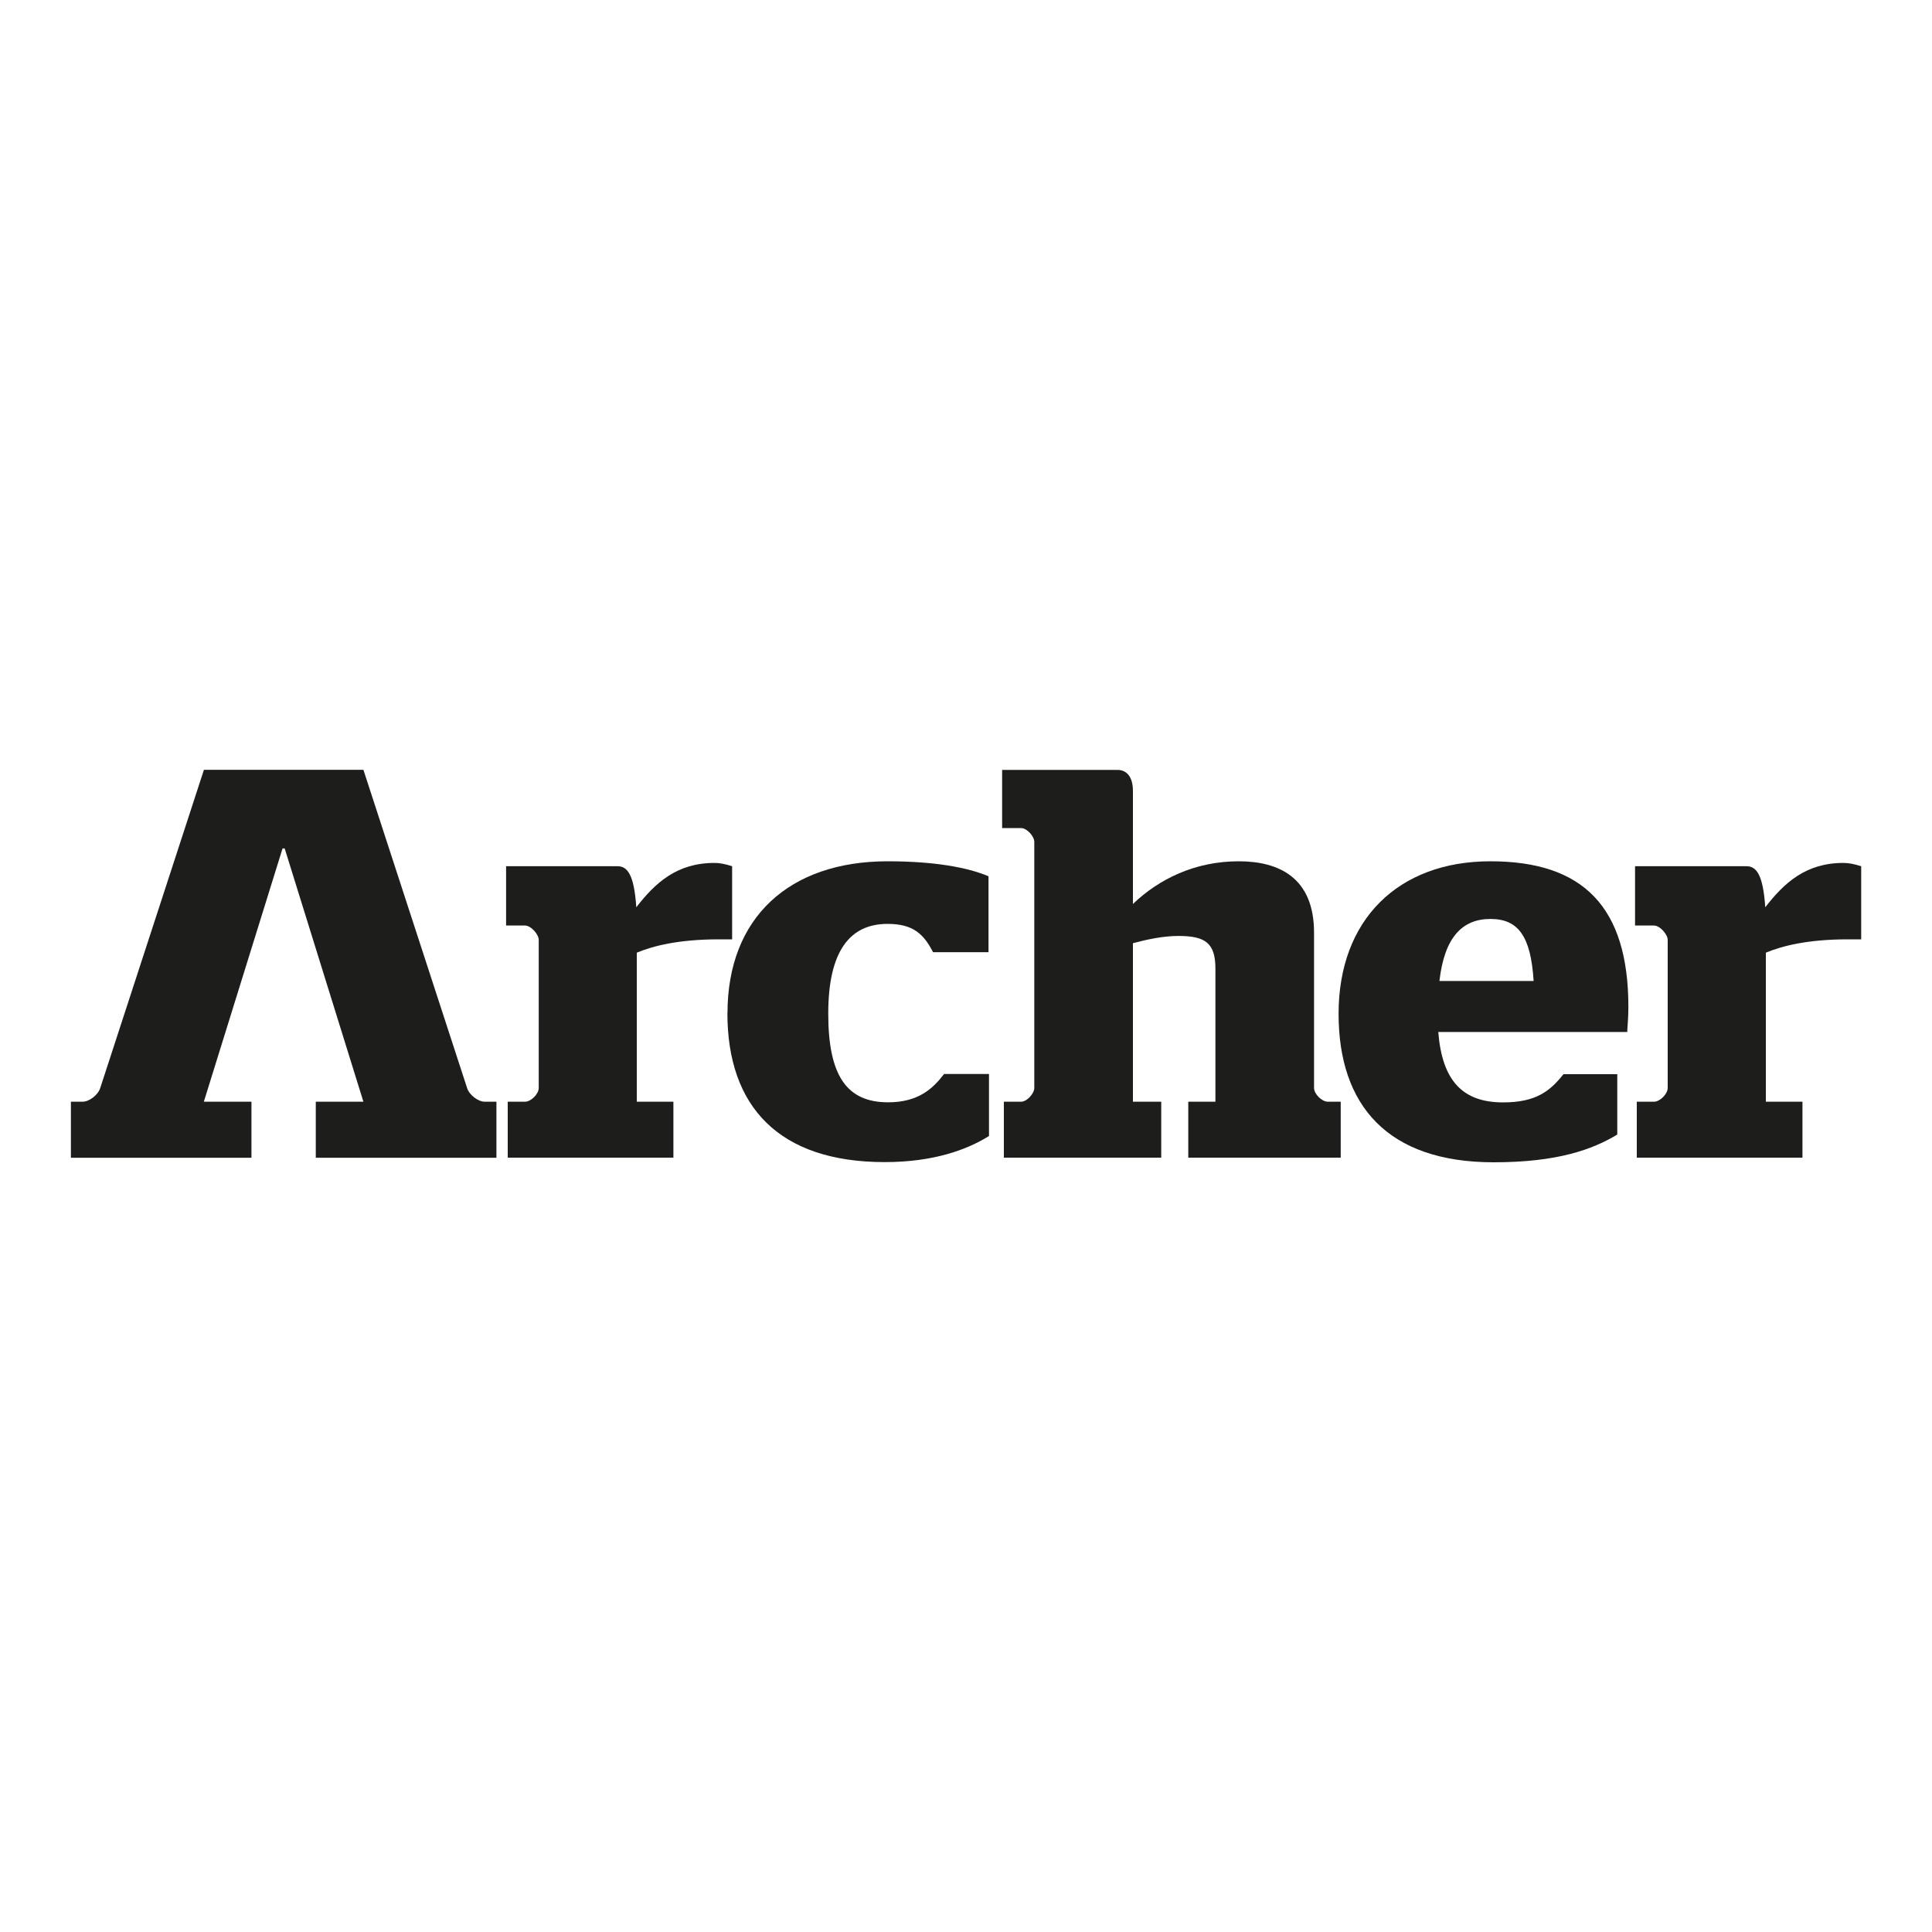<?xml version="1.0" encoding="UTF-8"?>
<svg xmlns="http://www.w3.org/2000/svg" id="Layer_1" viewBox="0 0 200 200">
  <defs>
    <style>.cls-1{fill:#1d1d1b;}.cls-1,.cls-2{stroke-width:0px;}.cls-2{fill:#fff;}</style>
  </defs>
  <rect class="cls-2" width="200" height="200"></rect>
  <path class="cls-1" d="m37.62,79.69l10.73,32.93c.23.74,1.15,1.43,1.84,1.43h1.2v5.8h-18.7v-5.8h4.93l-8.15-26.22h-.22l-8.15,26.22h4.93v5.8H7.34v-5.8h1.2c.69,0,1.61-.69,1.84-1.43l10.73-32.93h16.51Z"></path>
  <path class="cls-1" d="m52.56,114.05h1.78c.63,0,1.43-.8,1.43-1.43v-15.32c0-.57-.8-1.49-1.43-1.49h-1.95v-6.14h11.53c1.03,0,1.72.86,1.95,4.25,1.95-2.52,4.19-4.59,8.09-4.59.57,0,1.09.11,1.83.34v7.57h-1.38c-4.19,0-6.83.69-8.49,1.38v15.43h3.79v5.79h-17.15v-5.79Z"></path>
  <path class="cls-1" d="m75.31,104.88c0-9.87,6.37-15.72,16.58-15.72,4.82,0,8.26.63,10.44,1.55v7.86h-5.74c-.98-1.89-2.07-2.93-4.71-2.93-3.9,0-6.14,2.81-6.14,9.29s1.95,9.18,6.2,9.18c3.15,0,4.65-1.44,5.79-2.93h4.65v6.42c-2.3,1.44-5.79,2.7-10.79,2.7-10.9,0-16.29-5.68-16.29-15.43"></path>
  <path class="cls-1" d="m103.91,114.05h1.78c.63,0,1.38-.86,1.38-1.43v-25.47c0-.57-.75-1.43-1.38-1.43h-1.95v-6.02h11.93c1.03,0,1.61.8,1.61,2.18v11.7c2.69-2.58,6.42-4.42,10.95-4.42,4.13,0,7.8,1.66,7.8,7.4v16.06c0,.63.8,1.43,1.44,1.43h1.32v5.79h-15.78v-5.79h2.81v-13.77c0-2.7-1.09-3.39-3.84-3.39-1.55,0-3.21.35-4.7.75v16.41h2.93v5.79h-16.29v-5.79Z"></path>
  <path class="cls-1" d="m158.76,101.55c-.29-4.65-1.6-6.42-4.47-6.42s-4.76,1.84-5.28,6.42h9.75Zm-20.19,3.39c0-9.7,6.14-15.78,15.72-15.78s14.28,4.7,14.28,15.09c0,1.2-.12,2.24-.12,2.58h-19.56c.4,5.05,2.52,7.29,6.71,7.29,3.44,0,4.88-1.2,6.25-2.92h5.57v6.25c-2.58,1.55-6.2,2.87-12.79,2.87-11.01,0-16.06-5.91-16.06-15.37"></path>
  <path class="cls-1" d="m169.43,114.05h1.78c.63,0,1.43-.8,1.43-1.43v-15.32c0-.57-.8-1.49-1.43-1.49h-1.95v-6.14h11.53c1.03,0,1.72.86,1.95,4.25,1.95-2.52,4.19-4.59,8.09-4.59.57,0,1.09.11,1.84.34v7.57h-1.38c-4.19,0-6.83.69-8.49,1.38v15.43h3.79v5.79h-17.15v-5.79Z"></path>
</svg>
